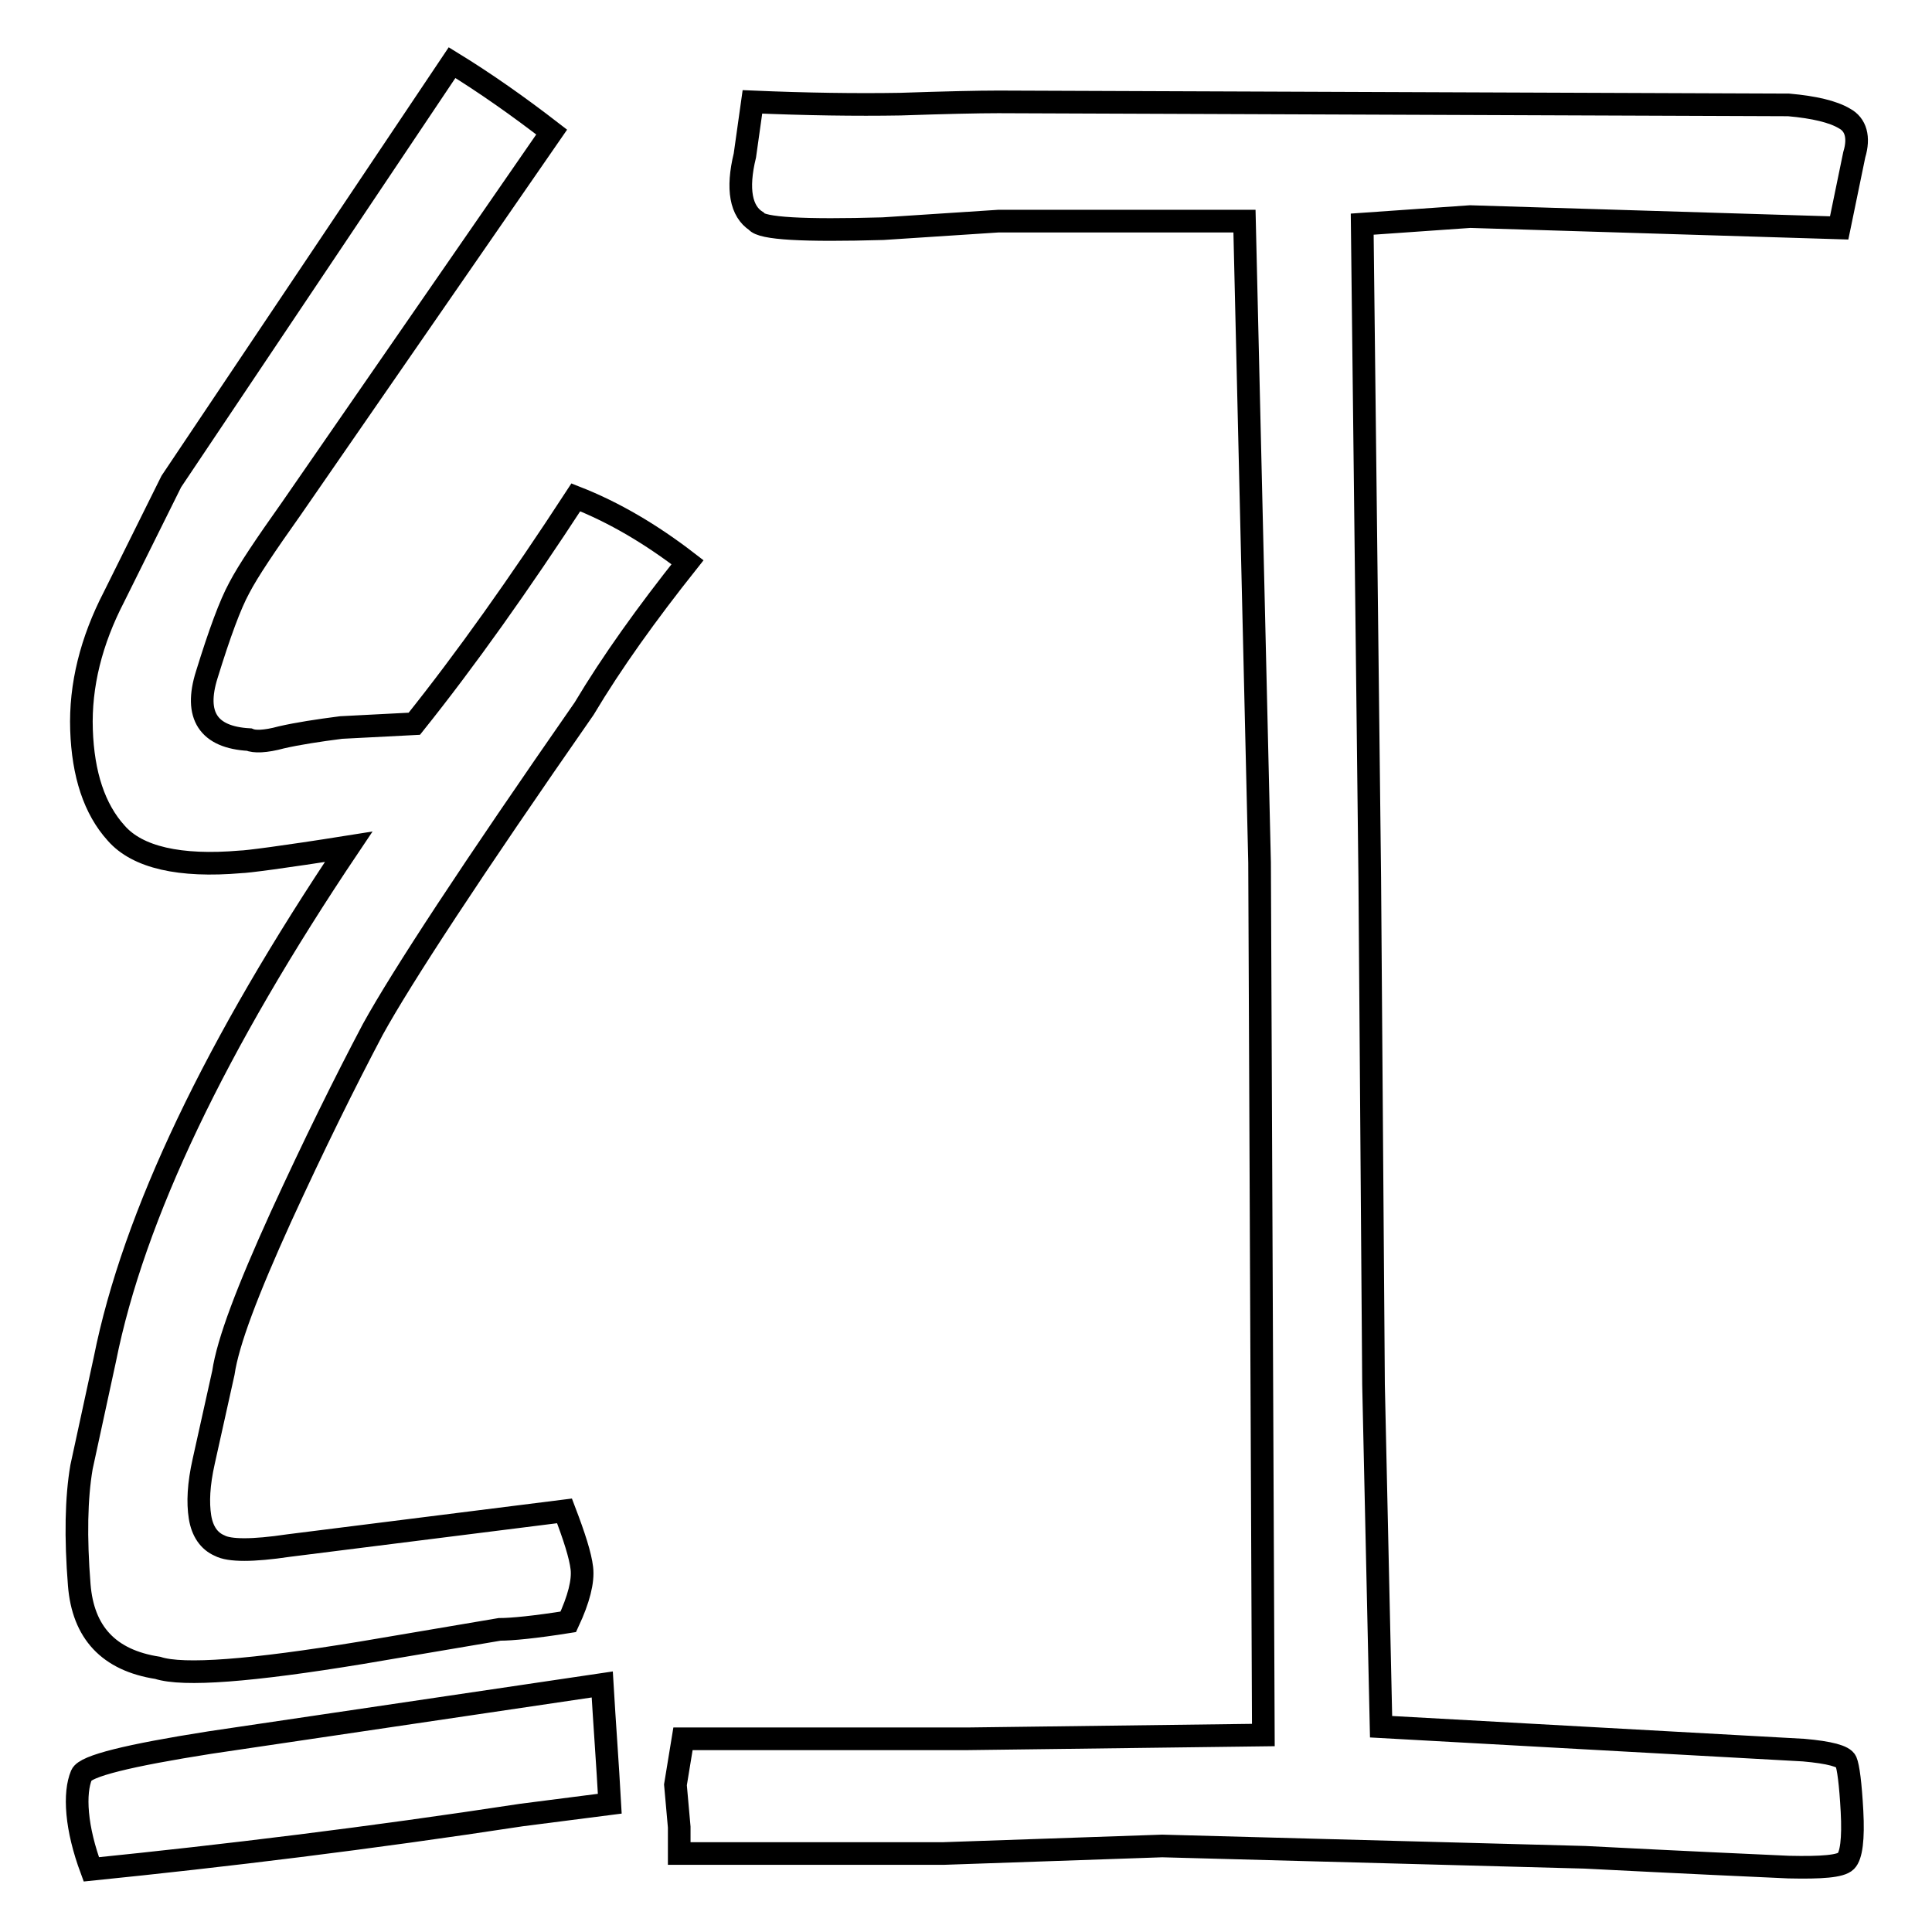 <?xml version="1.0" encoding="utf-8"?>
<!-- Svg Vector Icons : http://www.onlinewebfonts.com/icon -->
<!DOCTYPE svg PUBLIC "-//W3C//DTD SVG 1.1//EN" "http://www.w3.org/Graphics/SVG/1.1/DTD/svg11.dtd">
<svg version="1.1" xmlns="http://www.w3.org/2000/svg" xmlns:xlink="http://www.w3.org/1999/xlink" x="0px" y="0px" viewBox="0 0 256 256" enable-background="new 0 0 256 256" xml:space="preserve">
<g><g><path stroke-width="3" fill-opacity="0" stroke="#000000"  d="M46.2,112.2c-8.8,1.4-13.6,2-14.3,2c-8.1,0.7-13.7-0.6-16.5-3.8c-2.9-3.2-4.4-7.8-4.6-13.7c-0.2-5.9,1.3-11.8,4.3-17.6l7.6-15.3L59.9,8.3c4.4,2.7,8.8,5.8,13.2,9.2L38.6,67.4c-3.4,4.8-5.7,8.2-6.9,10.5c-1.2,2.2-2.6,6-4.3,11.5c-1.7,5.4,0.2,8.3,5.6,8.6c0.7,0.3,2.1,0.3,4.3-0.3c2.2-0.5,4.8-0.9,7.9-1.3l9.7-0.5c6.8-8.5,13.9-18.5,21.4-30c5.1,2,10,4.9,14.8,8.6c-5.4,6.8-10,13.2-13.7,19.4c-14.9,21.4-24.2,35.6-28,42.5c-3.7,7-7.8,15.3-12.2,24.9c-4.4,9.7-7,16.5-7.6,20.6l-2.6,11.7c-0.7,3.1-0.8,5.5-0.5,7.4c0.3,1.9,1.2,3.2,2.6,3.8c1.3,0.7,4.4,0.7,9.1,0l36.6-4.6c1.3,3.4,2.1,5.9,2.3,7.6c0.2,1.7-0.4,4.1-1.8,7.1c-4.4,0.7-7.5,1-9.1,1l-18.3,3.1c-14.6,2.4-23.6,3.1-27,2c-6.5-1-9.9-4.7-10.4-11c-0.5-6.3-0.4-11.5,0.3-15.6l3.1-14.3C17.7,161.1,28.6,138.4,46.2,112.2z M79.8,223.2c0.3,5.1,0.7,10.4,1,15.8l-11.7,1.5c-20.3,3.1-39.3,5.4-57,7.2c-1-2.7-1.6-5.2-1.8-7.4s0-3.9,0.5-5.1c0.5-1.2,6.2-2.6,17-4.3L79.8,223.2z M90,242.1l-0.5-5.6l1-6.1h37.7l39.2-0.5l-0.5-115.6l-2-85h-32.6l-15.3,1c-10.5,0.3-16.1,0-16.8-1c-2-1.3-2.6-4.2-1.5-8.7l1-7.1c7.1,0.3,13.7,0.4,19.6,0.3c5.9-0.2,10.3-0.3,13-0.3L237,13.9c3.4,0.3,5.9,0.9,7.4,1.8c1.5,0.8,2,2.5,1.3,4.8l-2,9.7l-48.9-1.5l-14.3,1l1,86.6l0.5,67.2l1,45.3l56,3.1c3.4,0.3,5.3,0.8,5.6,1.5c0.3,0.7,0.6,2.9,0.8,6.6c0.2,3.7-0.1,5.9-0.8,6.6c-0.7,0.7-3.2,0.9-7.6,0.8c-4.4-0.2-13.4-0.6-27-1.3l-56-1.5l-29,1H90C90,244.3,90,243.1,90,242.1z"/></g></g>
</svg>